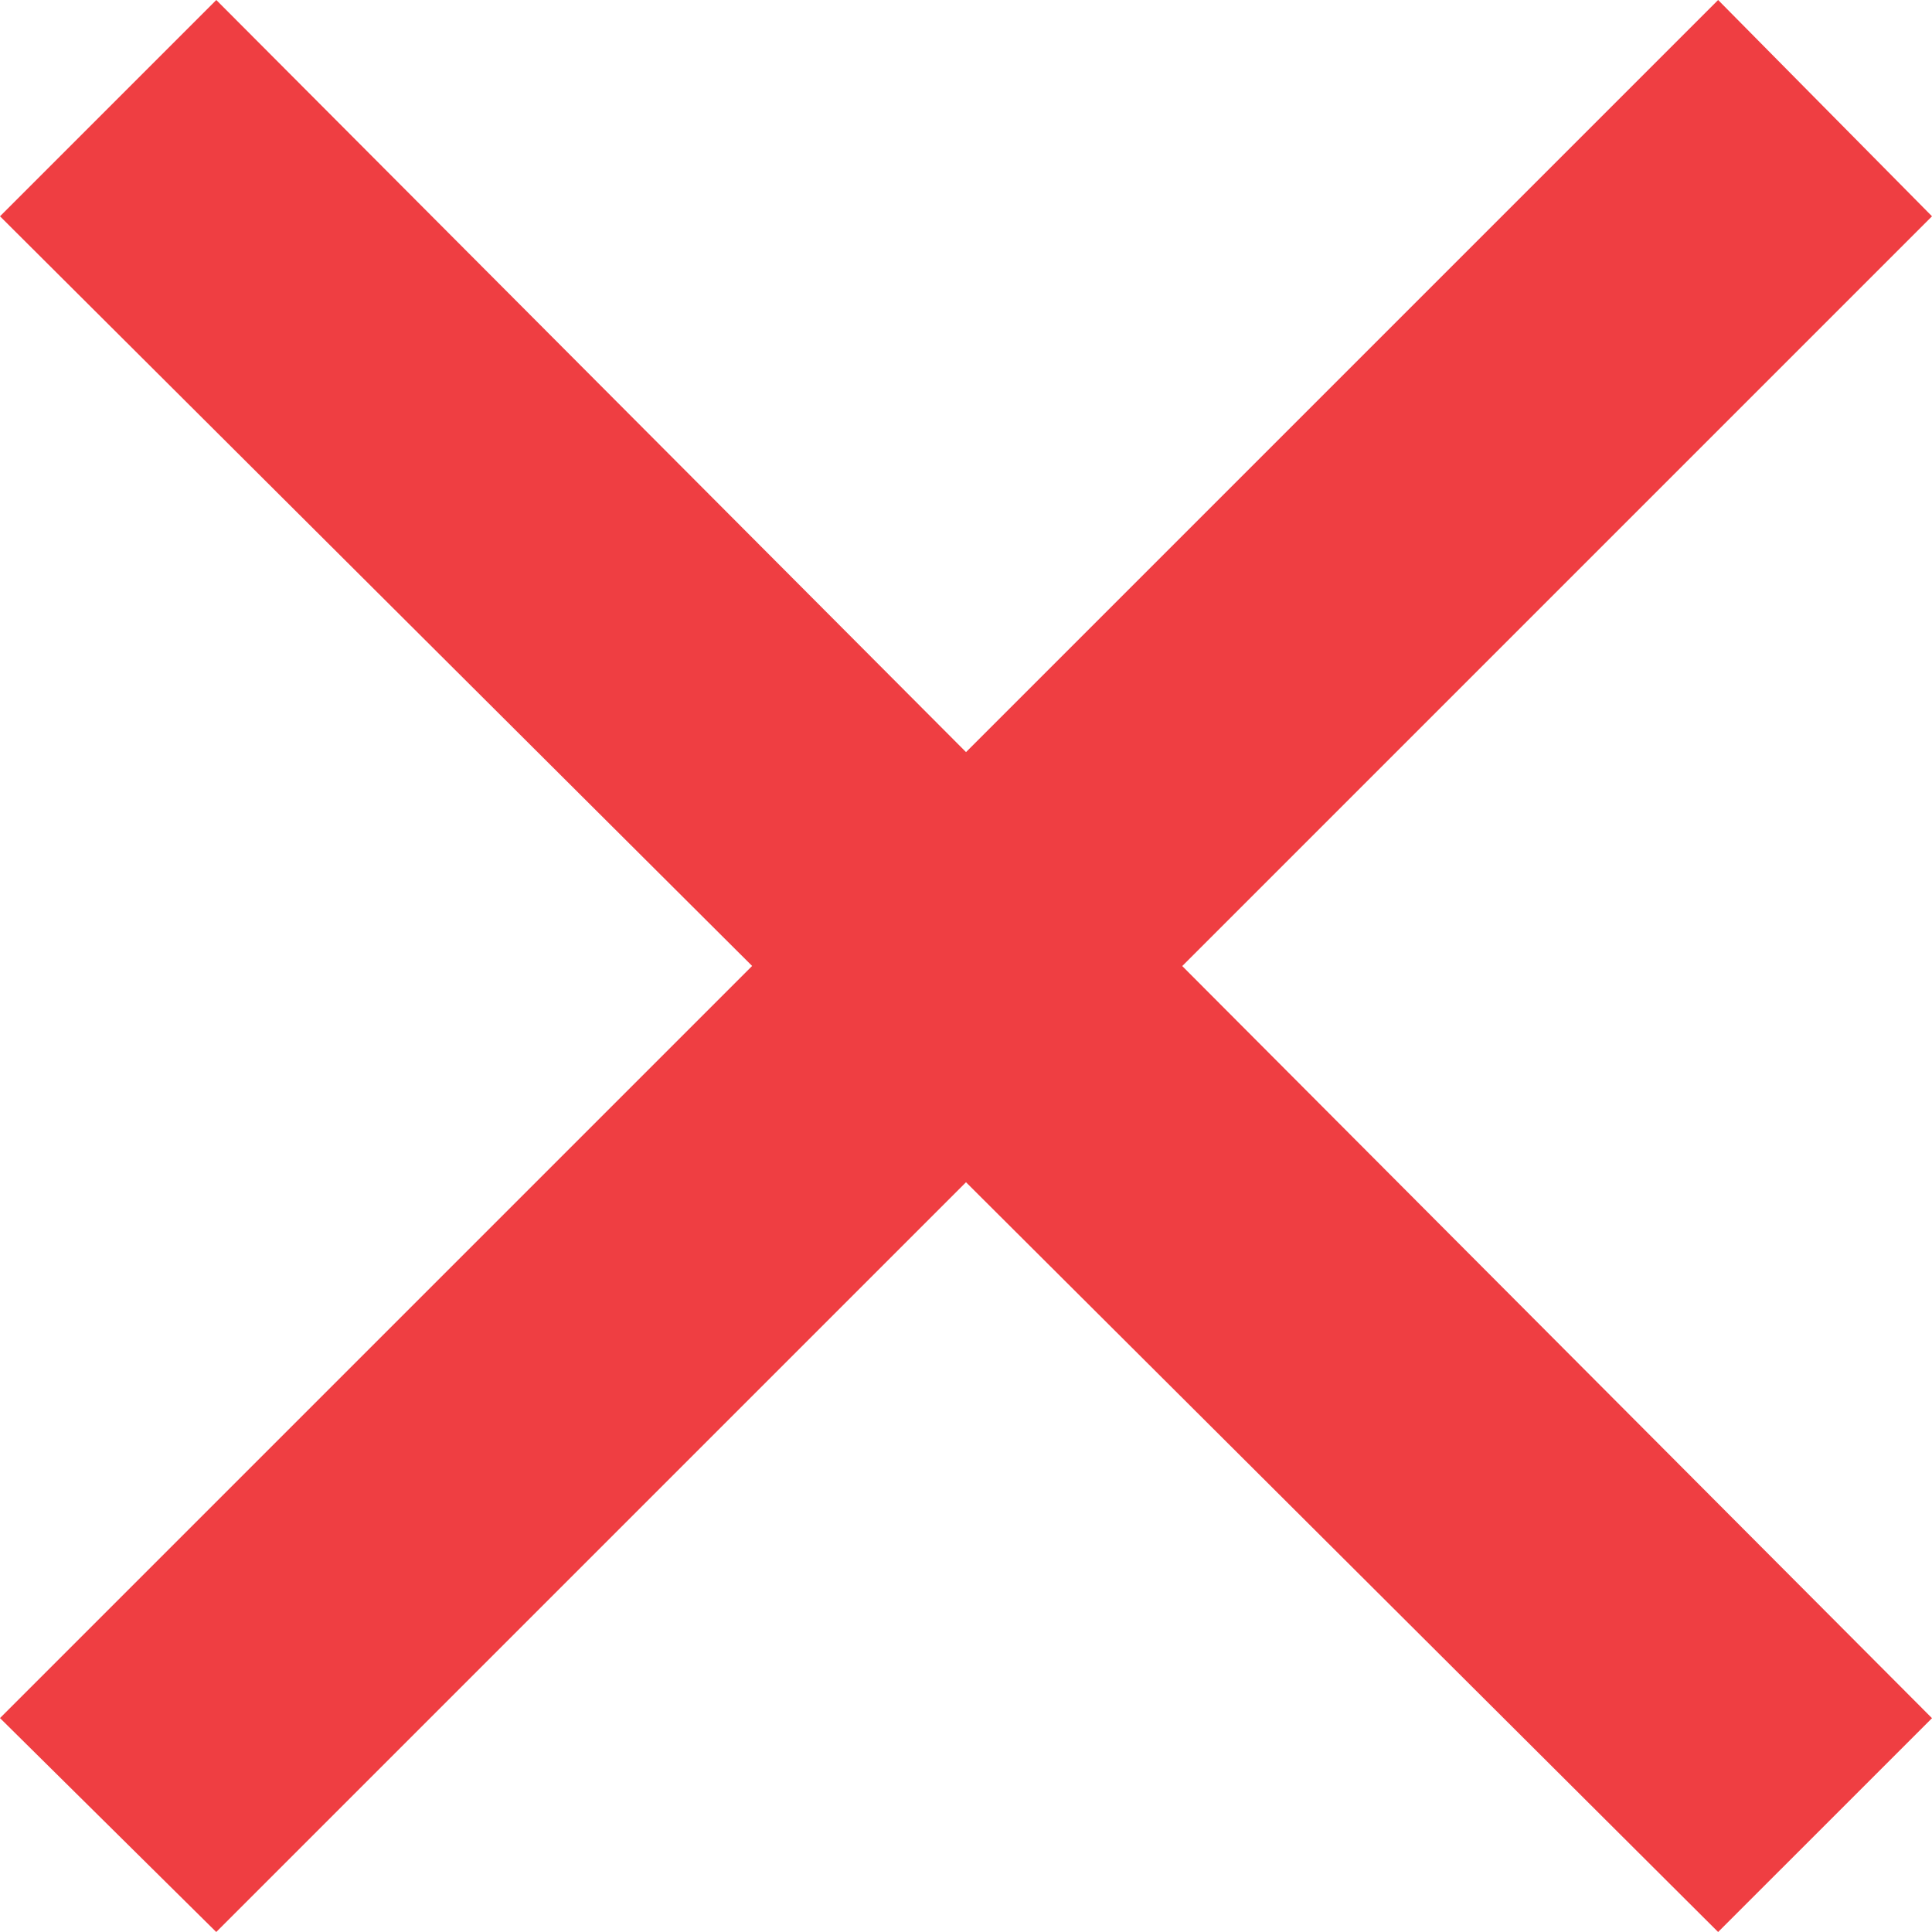 <svg width="40" height="40" viewBox="0 0 40 40" fill="none" xmlns="http://www.w3.org/2000/svg">
<path id="Vector" fill-rule="evenodd" clip-rule="evenodd" d="M20 15.572L35.572 0L40 4.478L24.477 20.001L40 35.573L35.572 40L20 24.477L4.477 40L0 35.571L15.572 19.999L0 4.478L4.478 0L20.001 15.572H20Z" fill="#EF3E42"/>
</svg>
